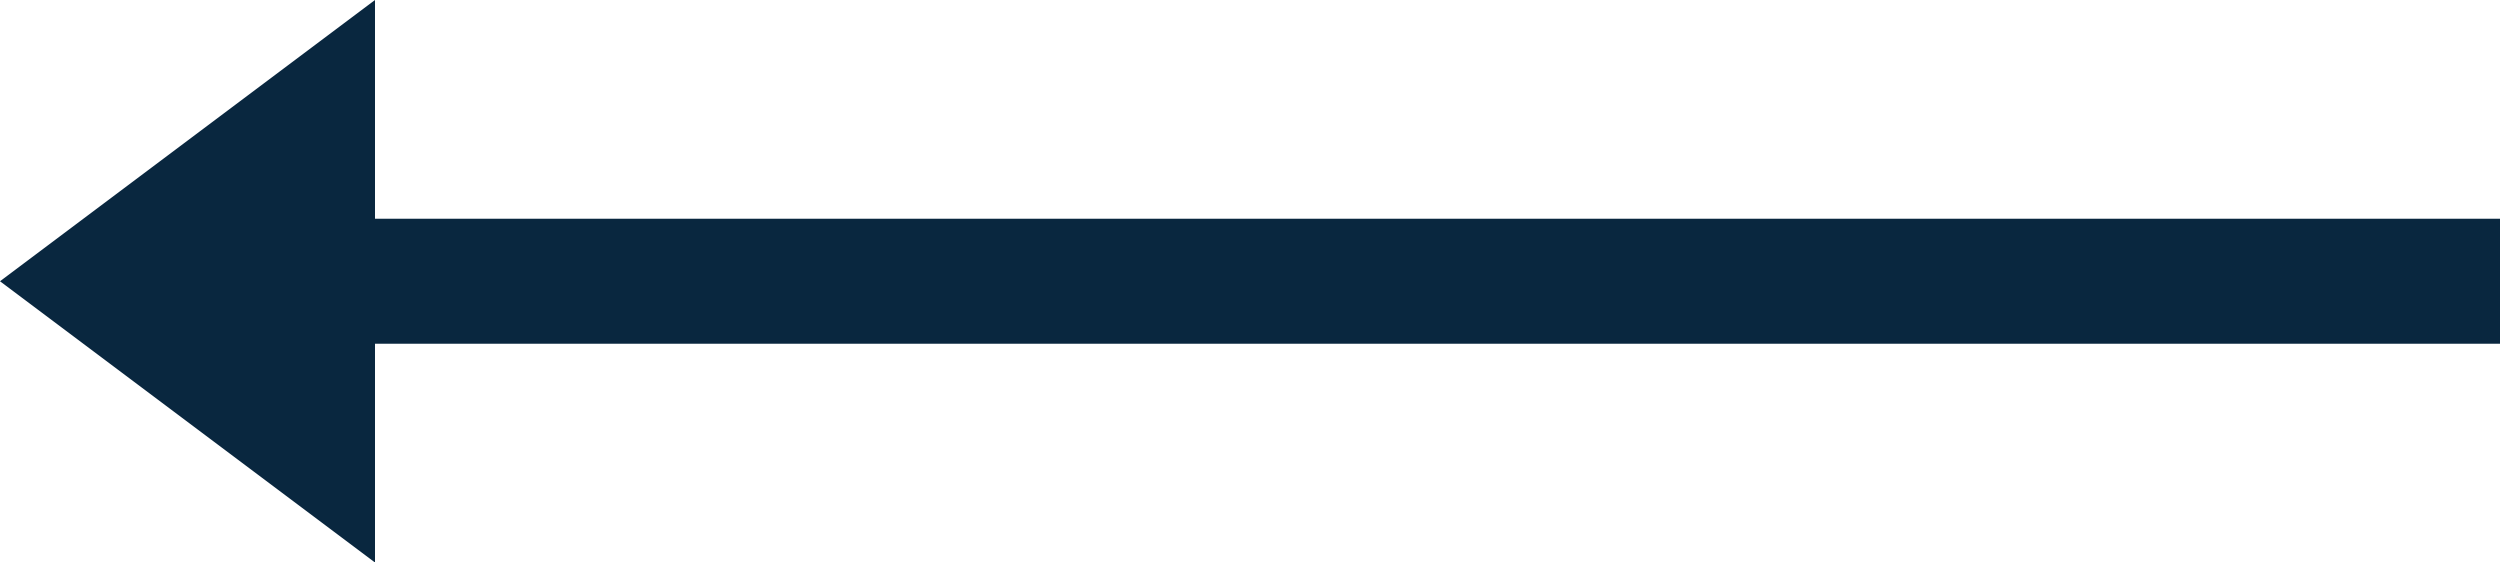 <?xml version="1.0" encoding="UTF-8"?> <svg xmlns="http://www.w3.org/2000/svg" width="40" height="9" viewBox="0 0 40 9" fill="none"><path fill-rule="evenodd" clip-rule="evenodd" d="M6 5.5V9L0 4.5L6 0V3.5L40 3.5V5.5L6 5.5Z" fill="#09273F"></path></svg> 